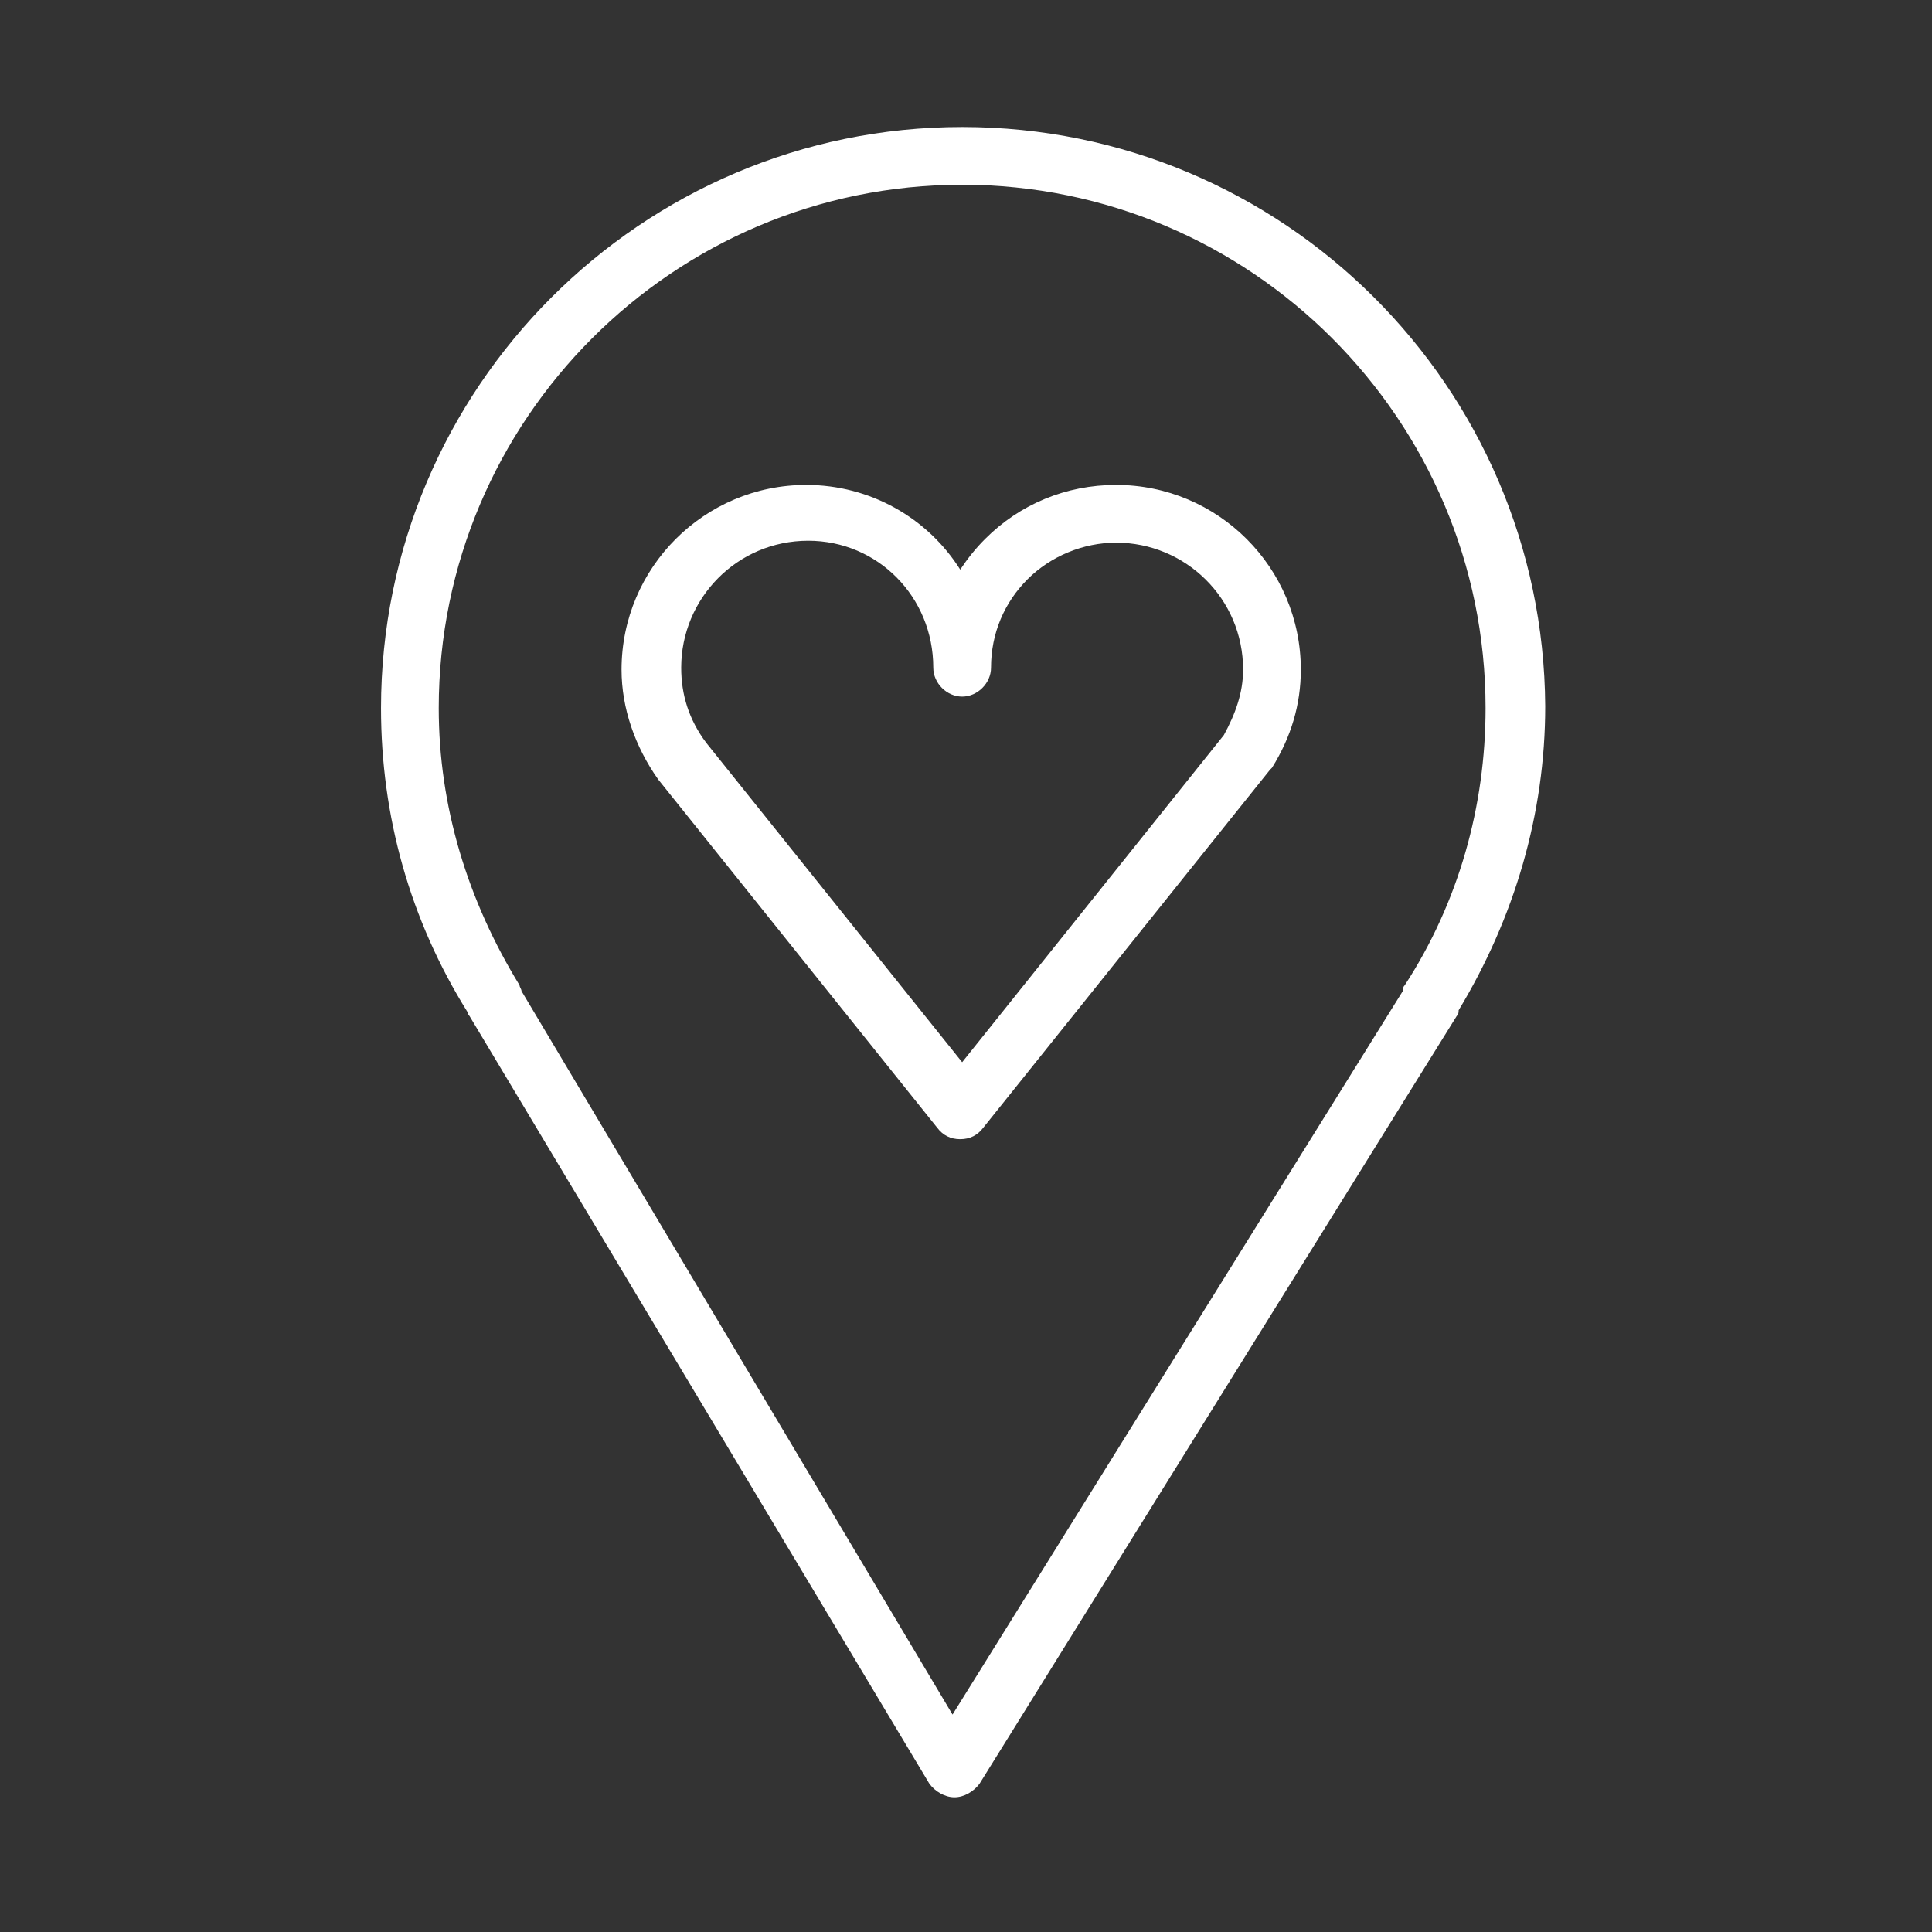 <?xml version="1.0" encoding="UTF-8"?> <!-- Generator: Adobe Illustrator 27.7.0, SVG Export Plug-In . SVG Version: 6.00 Build 0) --> <svg xmlns="http://www.w3.org/2000/svg" xmlns:xlink="http://www.w3.org/1999/xlink" id="Layer_1" x="0px" y="0px" viewBox="0 0 100.4 100.4" style="enable-background:new 0 0 100.4 100.4;" xml:space="preserve"><rect x="0" y="0" width="100.4" height="100.4" fill="#333333" stroke="none"/> <style type="text/css"> .st0{fill:#FFFFFF;} </style> <g> <path class="st0" d="M50,6.6c-16.7,0-30.2,13.6-30.2,30.2c0,5.6,1.5,11,4.5,15.8c0,0.1,0.1,0.2,0.1,0.2l23.9,39.9 c0.3,0.4,0.8,0.7,1.3,0.7c0,0,0,0,0,0c0.5,0,1-0.3,1.3-0.7l24.8-39.9c0.1-0.1,0.1-0.2,0.1-0.3c2.9-4.8,4.5-10.2,4.5-15.8 C80.2,20.1,66.7,6.6,50,6.6z M73,51.2c-0.1,0.1-0.1,0.2-0.1,0.3L49.5,89.1L27.1,51.5c0-0.1-0.1-0.2-0.1-0.3 c-2.7-4.4-4.2-9.3-4.2-14.4C22.8,21.8,35,9.6,50,9.6c15,0,27.2,12.2,27.2,27.2C77.2,41.9,75.8,46.9,73,51.2z"></path> <path class="st0" d="M58,25.2C58,25.2,58,25.2,58,25.2c-2.6,0-5,1-6.8,2.8c-0.5,0.5-0.9,1-1.3,1.6c-1.7-2.7-4.7-4.4-8-4.4 c-5.3,0-9.6,4.3-9.6,9.6c0,2,0.7,4,1.9,5.7l14.5,18.1c0.3,0.4,0.7,0.6,1.2,0.6h0c0.5,0,0.9-0.2,1.2-0.6L66,40c0,0,0.1-0.1,0.1-0.1 c1-1.6,1.5-3.3,1.5-5.1C67.6,29.5,63.3,25.2,58,25.2z M63.6,38.2L50,55.2L36.7,38.6c-0.9-1.2-1.3-2.5-1.3-3.9 c0-3.6,2.9-6.6,6.6-6.6c3.6,0,6.5,2.9,6.5,6.6c0,0.8,0.7,1.5,1.5,1.5s1.5-0.7,1.5-1.5c0-1.8,0.7-3.4,1.9-4.6 c1.2-1.2,2.9-1.9,4.6-1.9c0,0,0,0,0,0c3.6,0,6.6,2.9,6.6,6.6C64.6,36,64.2,37.1,63.6,38.2z"></path> </g> </svg> 